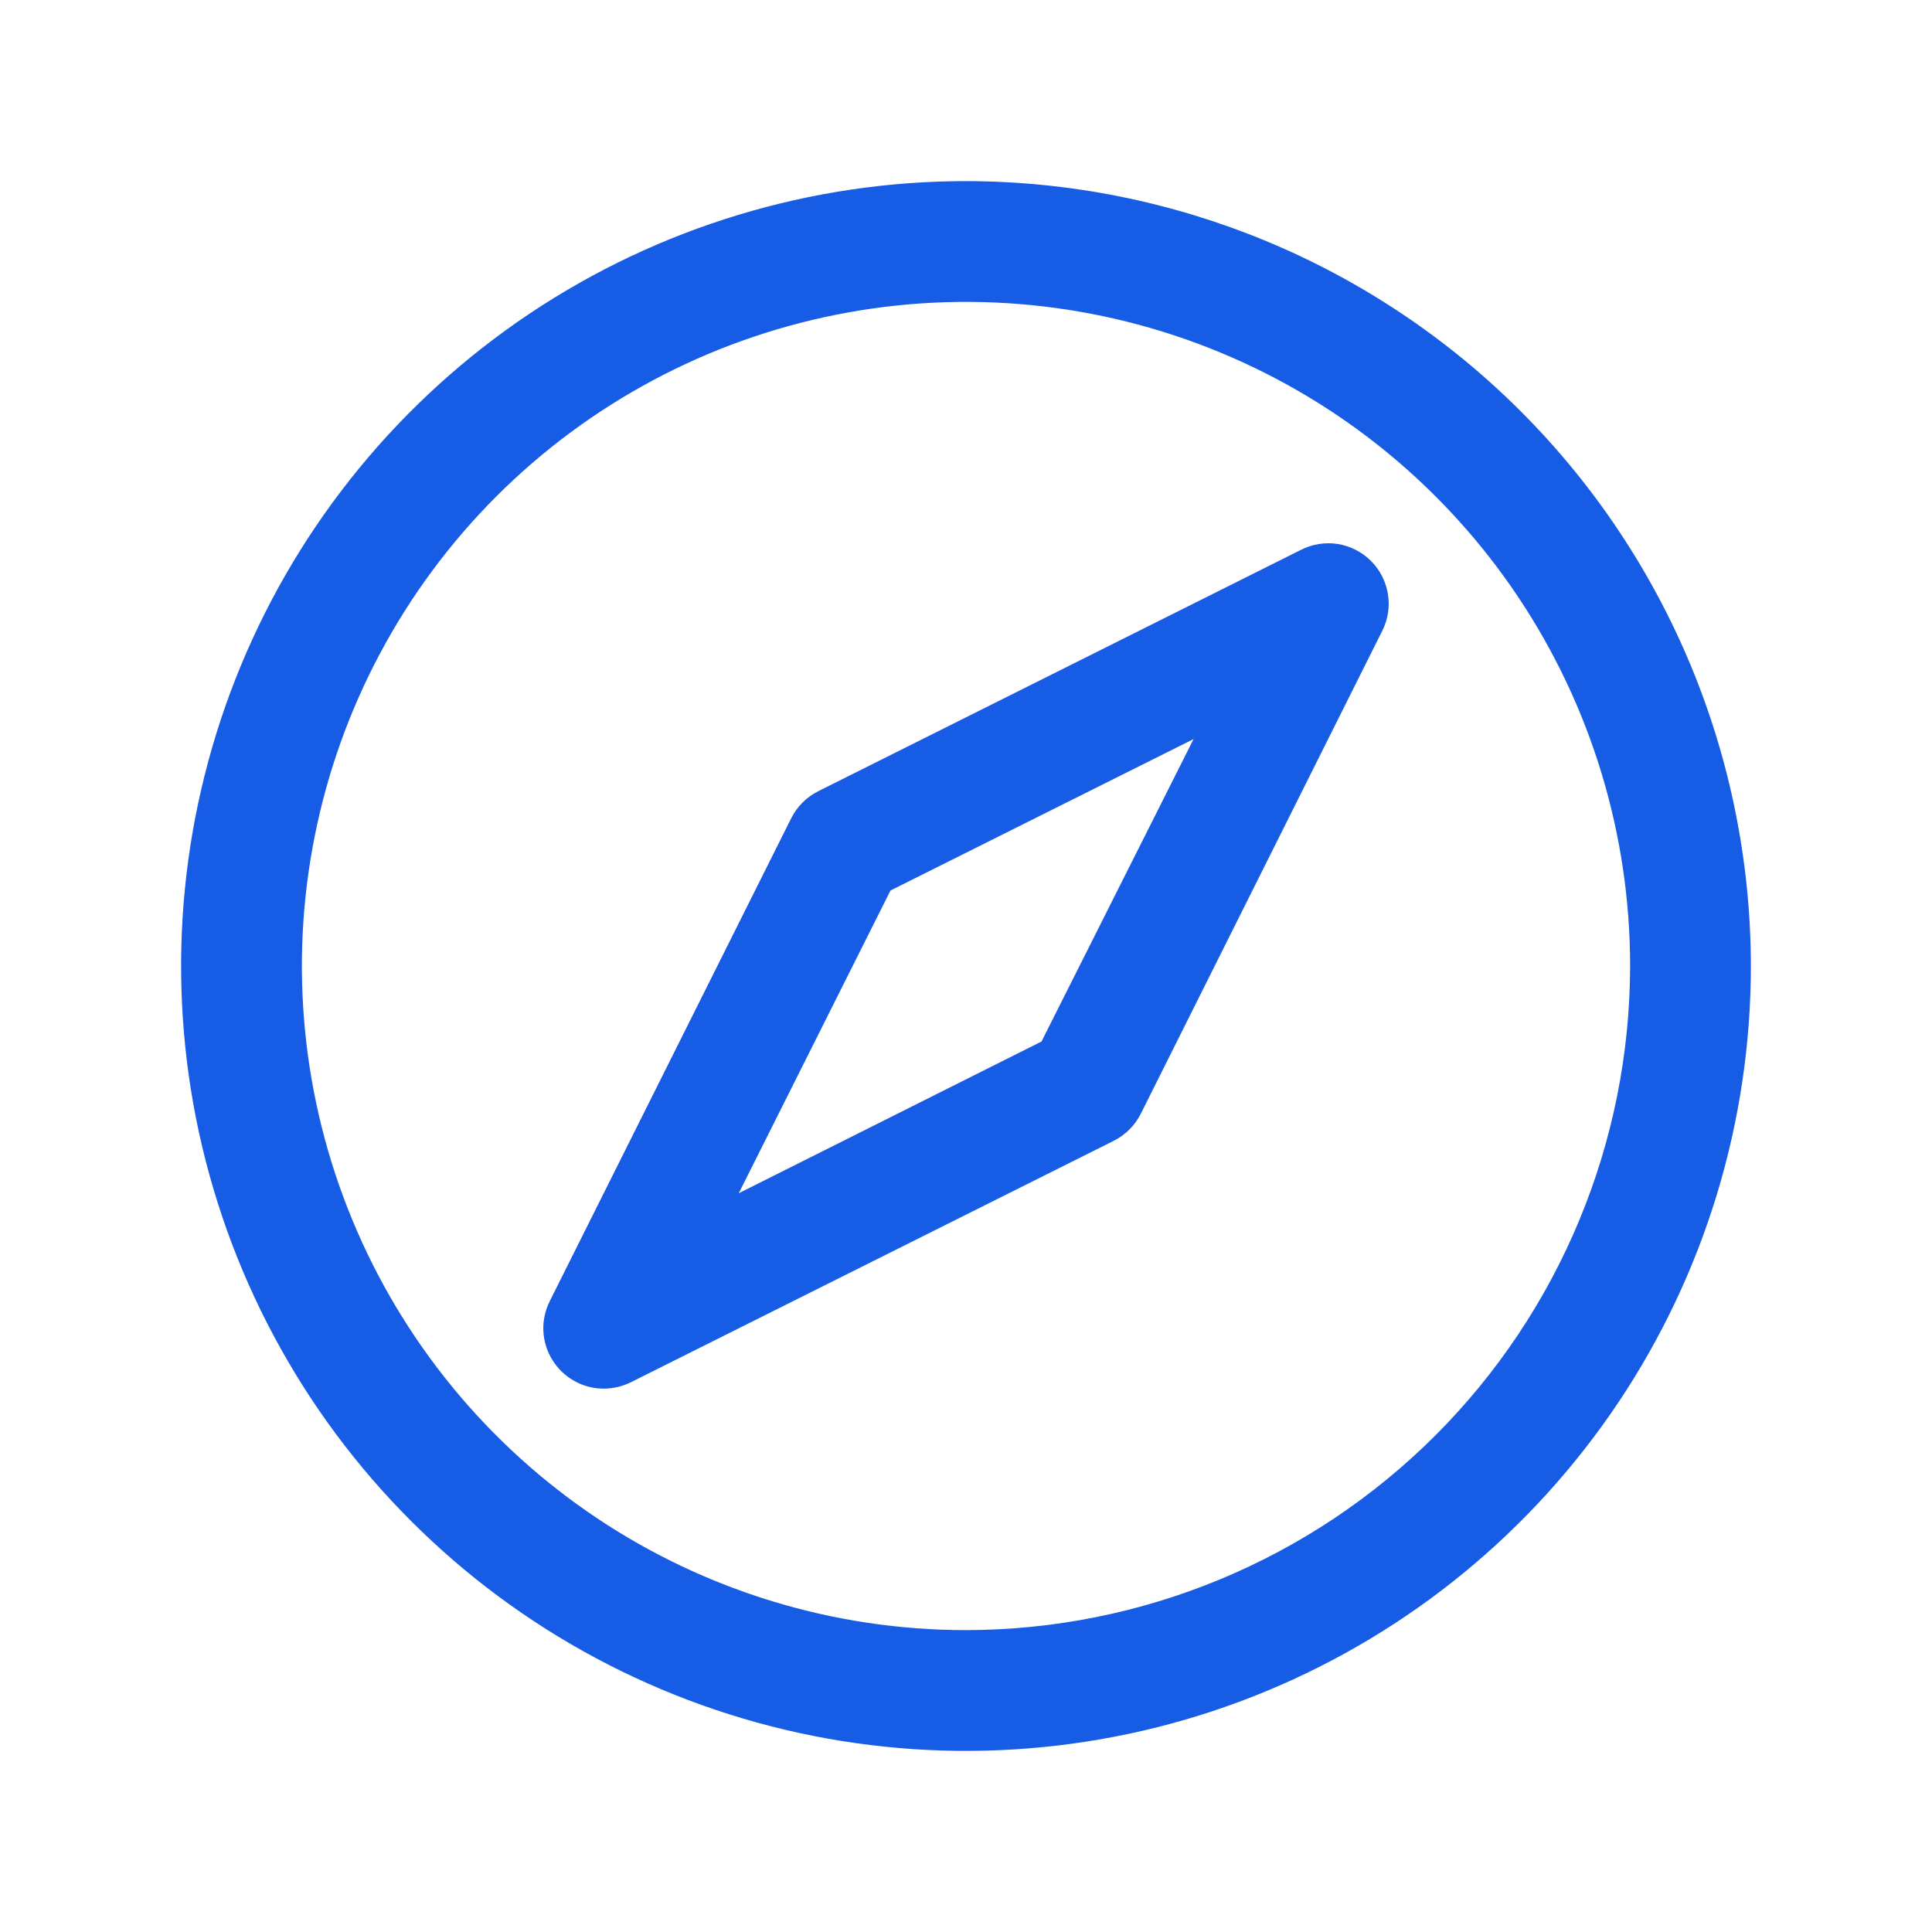 <svg width="24" height="24" viewBox="0 0 24 24" fill="none" xmlns="http://www.w3.org/2000/svg">
<path d="M12 2.25C10.072 2.25 8.187 2.822 6.583 3.893C4.98 4.965 3.73 6.487 2.992 8.269C2.254 10.05 2.061 12.011 2.437 13.902C2.814 15.793 3.742 17.531 5.106 18.894C6.469 20.258 8.207 21.186 10.098 21.563C11.989 21.939 13.95 21.746 15.731 21.008C17.513 20.27 19.035 19.02 20.107 17.417C21.178 15.813 21.75 13.928 21.75 12C21.747 9.415 20.719 6.937 18.891 5.109C17.063 3.281 14.585 2.253 12 2.25ZM12 20.25C10.368 20.25 8.773 19.766 7.417 18.86C6.06 17.953 5.002 16.665 4.378 15.157C3.754 13.65 3.59 11.991 3.909 10.39C4.227 8.79 5.013 7.32 6.166 6.166C7.32 5.013 8.79 4.227 10.39 3.909C11.991 3.59 13.65 3.754 15.157 4.378C16.665 5.002 17.953 6.06 18.86 7.417C19.766 8.773 20.25 10.368 20.25 12C20.247 14.187 19.378 16.284 17.831 17.831C16.284 19.378 14.187 20.247 12 20.25ZM16.164 6.829L10.164 9.829C10.019 9.902 9.902 10.019 9.829 10.164L6.829 16.164C6.772 16.279 6.744 16.406 6.75 16.534C6.756 16.661 6.794 16.786 6.862 16.894C6.929 17.003 7.023 17.093 7.135 17.155C7.246 17.218 7.372 17.25 7.5 17.25C7.616 17.25 7.731 17.223 7.836 17.171L13.836 14.171C13.981 14.098 14.098 13.981 14.171 13.836L17.171 7.836C17.242 7.695 17.267 7.535 17.241 7.38C17.216 7.224 17.143 7.08 17.031 6.969C16.92 6.857 16.776 6.784 16.62 6.758C16.465 6.733 16.305 6.758 16.164 6.829ZM12.938 12.938L9.177 14.823L11.062 11.062L14.827 9.181L12.938 12.938Z" fill="#175CE5"/>
</svg>
